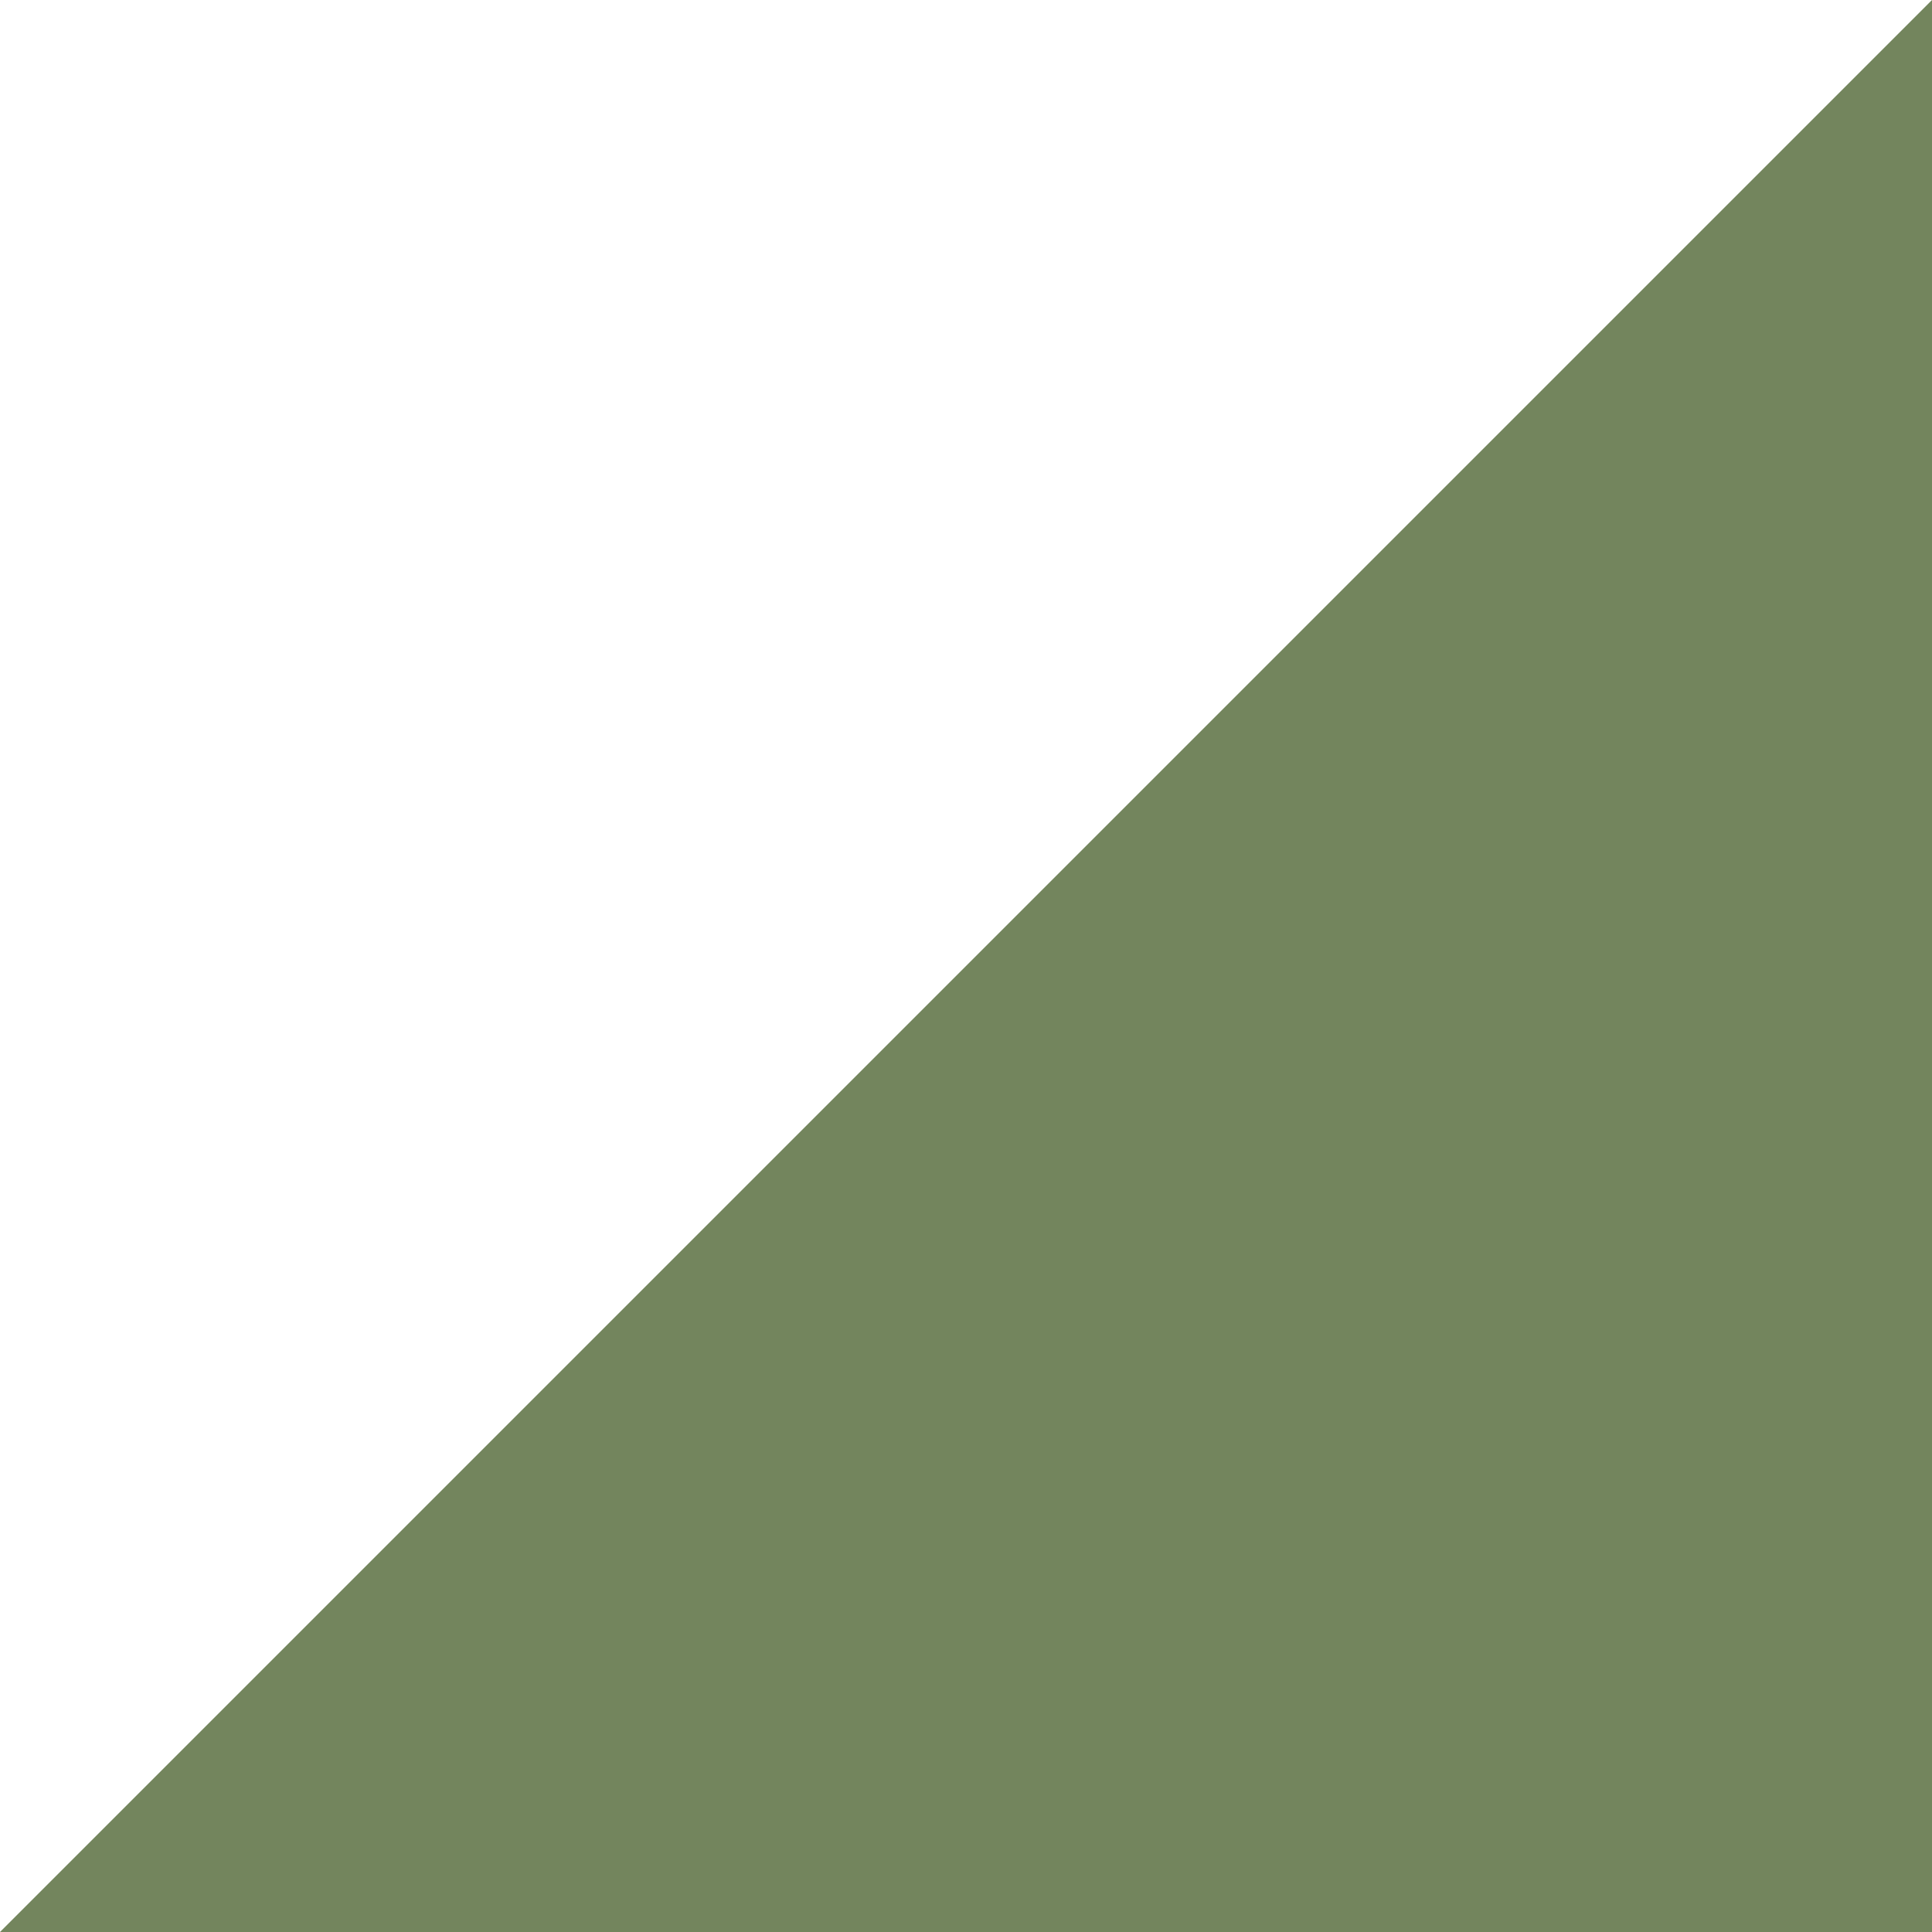 <svg width="40" height="40" viewBox="0 0 40 40" fill="none" xmlns="http://www.w3.org/2000/svg">
<g clip-path="url(#clip0_1226_26001)">
<path d="M40 0V40H0L40 0Z" fill="#73855D"/>
</g>
<defs>
<clipPath id="clip0_1226_26001">
<rect width="40" height="40" fill="white"/>
</clipPath>
</defs>
</svg>